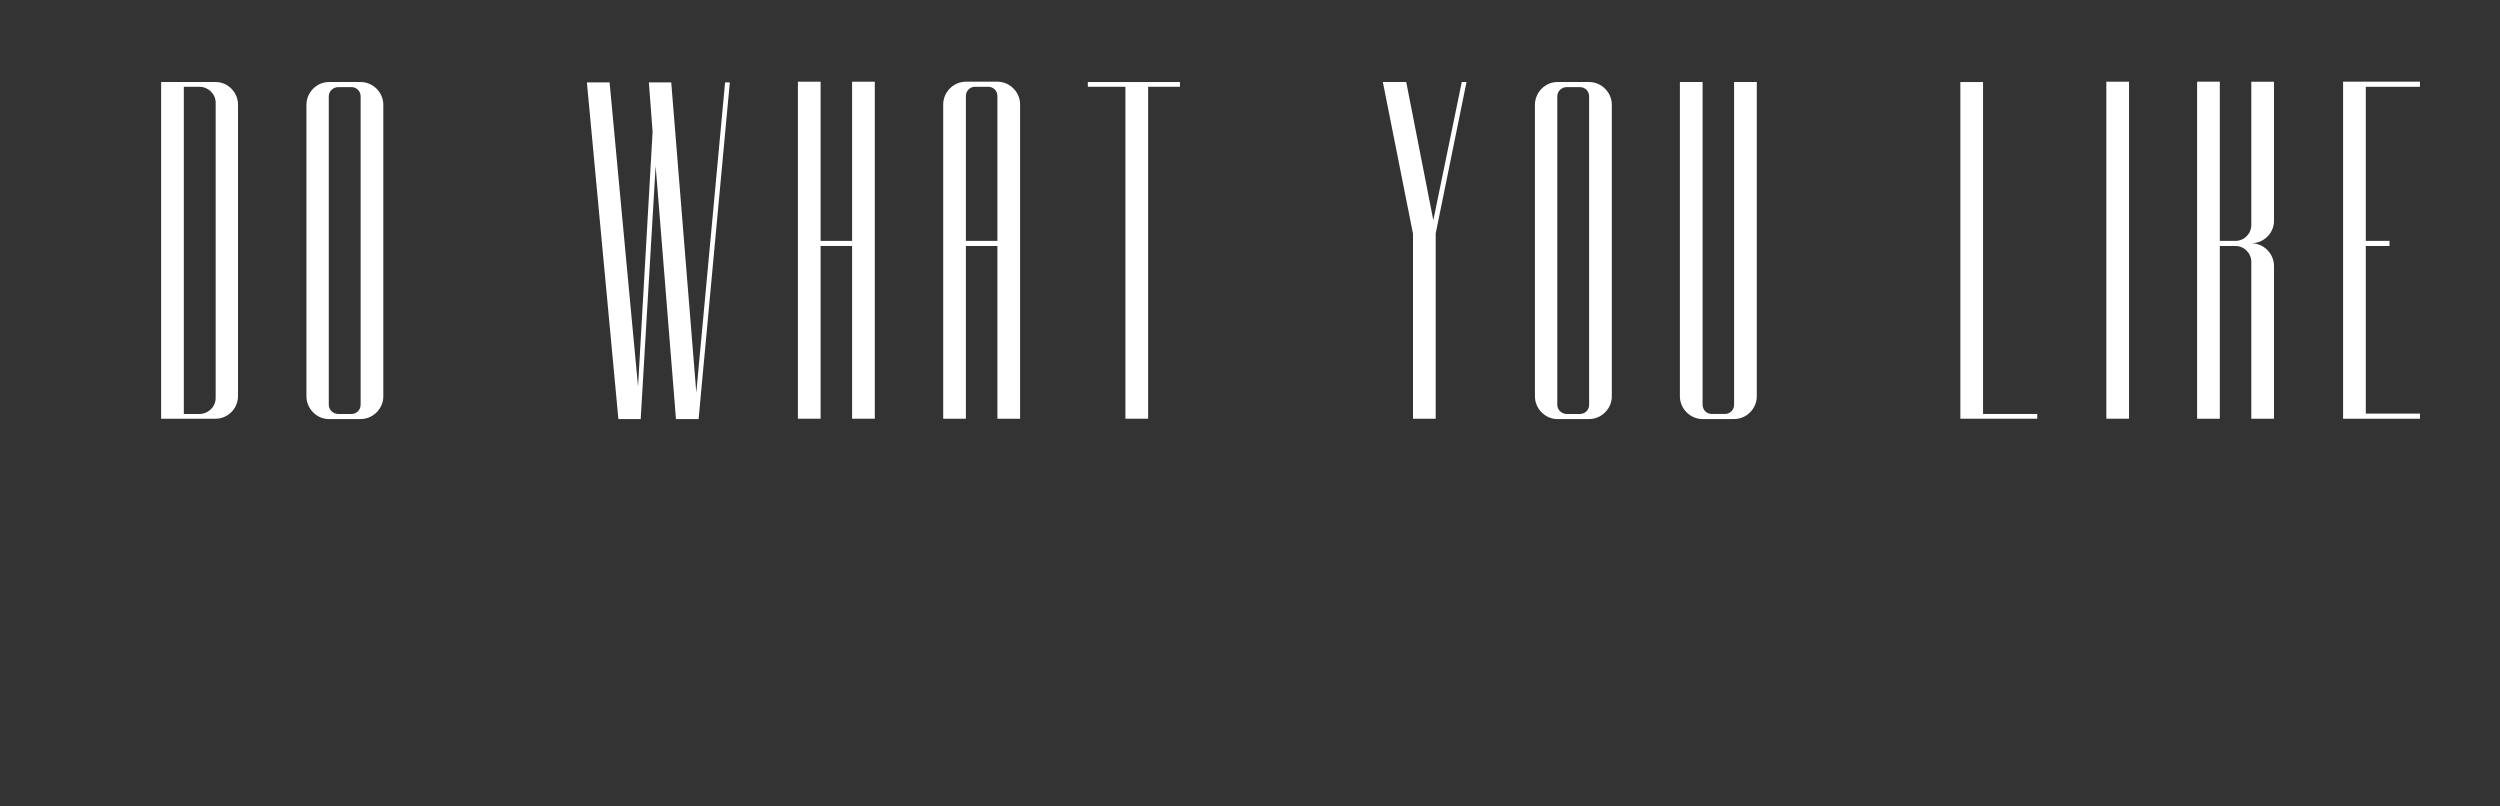 <?xml version="1.0" encoding="UTF-8" standalone="no"?><!DOCTYPE svg PUBLIC "-//W3C//DTD SVG 1.1//EN" "http://www.w3.org/Graphics/SVG/1.1/DTD/svg11.dtd"><svg width="100%" height="100%" viewBox="0 0 310 100" version="1.1" xmlns="http://www.w3.org/2000/svg" xmlns:xlink="http://www.w3.org/1999/xlink" xml:space="preserve" xmlns:serif="http://www.serif.com/" style="fill-rule:evenodd;clip-rule:evenodd;stroke-linejoin:round;stroke-miterlimit:2;"><rect x="0" y="0" width="310" height="100" fill="#333333" stroke="none"/><rect x="0" y="0" width="309.268" height="100" style="fill:none;"/><g><path d="M19.98,10.172l6.762,0c1.512,0 2.772,1.26 2.772,2.814l0,36.12c0,1.554 -1.26,2.814 -2.772,2.814l-3.948,0l-2.814,0l0,-0.588l0,-40.572l0,-0.588Zm2.814,0.588l0,40.572l1.932,0c1.092,0 2.016,-0.882 2.016,-1.974l0,-36.624c0,-1.092 -0.924,-1.974 -2.016,-1.974l-1.932,0Z" style="fill:#fff;fill-rule:nonzero;"/><path d="M40.77,10.172l3.948,0c1.554,0 2.814,1.302 2.814,2.814l0,36.162c0,1.512 -1.26,2.814 -2.814,2.814l-3.948,0c-1.512,0 -2.772,-1.302 -2.772,-2.814l0,-36.162c0,-1.512 1.26,-2.814 2.772,-2.814Zm1.176,0.63c-0.63,0 -1.176,0.504 -1.176,1.134l0,38.262c0,0.63 0.546,1.134 1.176,1.134l1.638,0c0.63,0 1.134,-0.504 1.134,-1.134l0,-38.262c0,-0.63 -0.504,-1.134 -1.134,-1.134l-1.638,0Z" style="fill:#fff;fill-rule:nonzero;"/><path d="M72.774,10.214l2.814,0l3.528,37.716l1.806,-31.584l-0.462,-6.132l2.772,0l3.108,38.472l3.57,-38.472l0.588,0l-3.864,41.664l0,0.084l-2.814,0l-2.52,-31.374l-1.848,31.248l0,0.126l-2.772,0l-3.906,-41.748Z" style="fill:#fff;fill-rule:nonzero;"/><path d="M98.94,10.13l2.814,0l0,19.74l3.906,0l0,-19.74l2.814,0l0,41.79l-2.814,0l0,-21.42l-3.906,0l0,21.42l-2.814,0l0,-41.79Z" style="fill:#fff;fill-rule:nonzero;"/><path d="M126.492,51.92l0,-38.976c0,-1.512 -1.26,-2.814 -2.814,-2.814l-3.906,0c-1.554,0 -2.814,1.302 -2.814,2.814l0,38.976l2.814,0l0,-21.42l3.906,0l0,21.42l2.814,0Zm-6.72,-22.05l0,-17.976c0,-0.63 0.504,-1.134 1.134,-1.134l1.638,0c0.63,0 1.134,0.504 1.134,1.134l0,17.976l-3.906,0Z" style="fill:#fff;fill-rule:nonzero;"/><path d="M139.554,10.172l6.762,0l0,0.588l-3.948,0l0,41.16l-2.814,0l0,-41.16l-4.662,0l0,-0.588l4.662,0Z" style="fill:#fff;fill-rule:nonzero;"/><path d="M178.026,28.946l0,22.974l-2.814,0l0,-22.932l-3.738,-18.816l2.898,0l3.36,17.136l3.528,-17.136l0.588,0l-3.822,18.774Z" style="fill:#fff;fill-rule:nonzero;"/><path d="M193.104,10.172l3.948,0c1.554,0 2.814,1.302 2.814,2.814l0,36.162c0,1.512 -1.26,2.814 -2.814,2.814l-3.948,0c-1.512,0 -2.772,-1.302 -2.772,-2.814l0,-36.162c0,-1.512 1.26,-2.814 2.772,-2.814Zm1.176,0.63c-0.63,0 -1.176,0.504 -1.176,1.134l0,38.262c0,0.63 0.546,1.134 1.176,1.134l1.638,0c0.63,0 1.134,-0.504 1.134,-1.134l0,-38.262c0,-0.63 -0.504,-1.134 -1.134,-1.134l-1.638,0Z" style="fill:#fff;fill-rule:nonzero;"/><path d="M217.842,10.172l0,38.976c0,1.512 -1.26,2.814 -2.814,2.814l-3.906,0c-1.554,0 -2.814,-1.302 -2.814,-2.814l0,-38.976l2.814,0l0,40.026c0,0.63 0.504,1.134 1.134,1.134l1.638,0c0.63,0 1.134,-0.504 1.134,-1.134l0,-40.026l2.814,0Z" style="fill:#fff;fill-rule:nonzero;"/><path d="M243.084,10.172l2.814,0l0,41.16l6.72,0l0,0.588l-1.008,0l-1.806,0l-3.906,0l-0.84,0l-1.974,0l0,-41.748Z" style="fill:#fff;fill-rule:nonzero;"/><rect x="261.186" y="10.13" width="2.814" height="41.79" style="fill:#fff;fill-rule:nonzero;"/><path d="M281.976,10.13l0,17.262c0,1.512 -1.26,2.772 -2.814,2.772c1.554,0 2.814,1.302 2.814,2.814l0,18.942l-2.814,0l0,-19.446c0,-1.092 -0.882,-1.974 -1.974,-1.974l-1.932,0l0,21.42l-2.814,0l0,-3.99l0,-17.43l0,-0.336l0,-0.294l0,-15.288l0,-4.452l2.814,0l0,19.74l1.932,0c1.092,0 1.974,-0.882 1.974,-1.974l0,-17.766l2.814,0Z" style="fill:#fff;fill-rule:nonzero;"/><path d="M293.358,51.29l6.72,0l0,0.63l-6.72,0l-0.588,0l-2.226,0l0,-41.79l9.534,0l0,0.63l-6.72,0l0,19.11l2.94,0l0,0.63l-2.94,0l0,20.79Z" style="fill:#fff;fill-rule:nonzero;"/></g></svg>